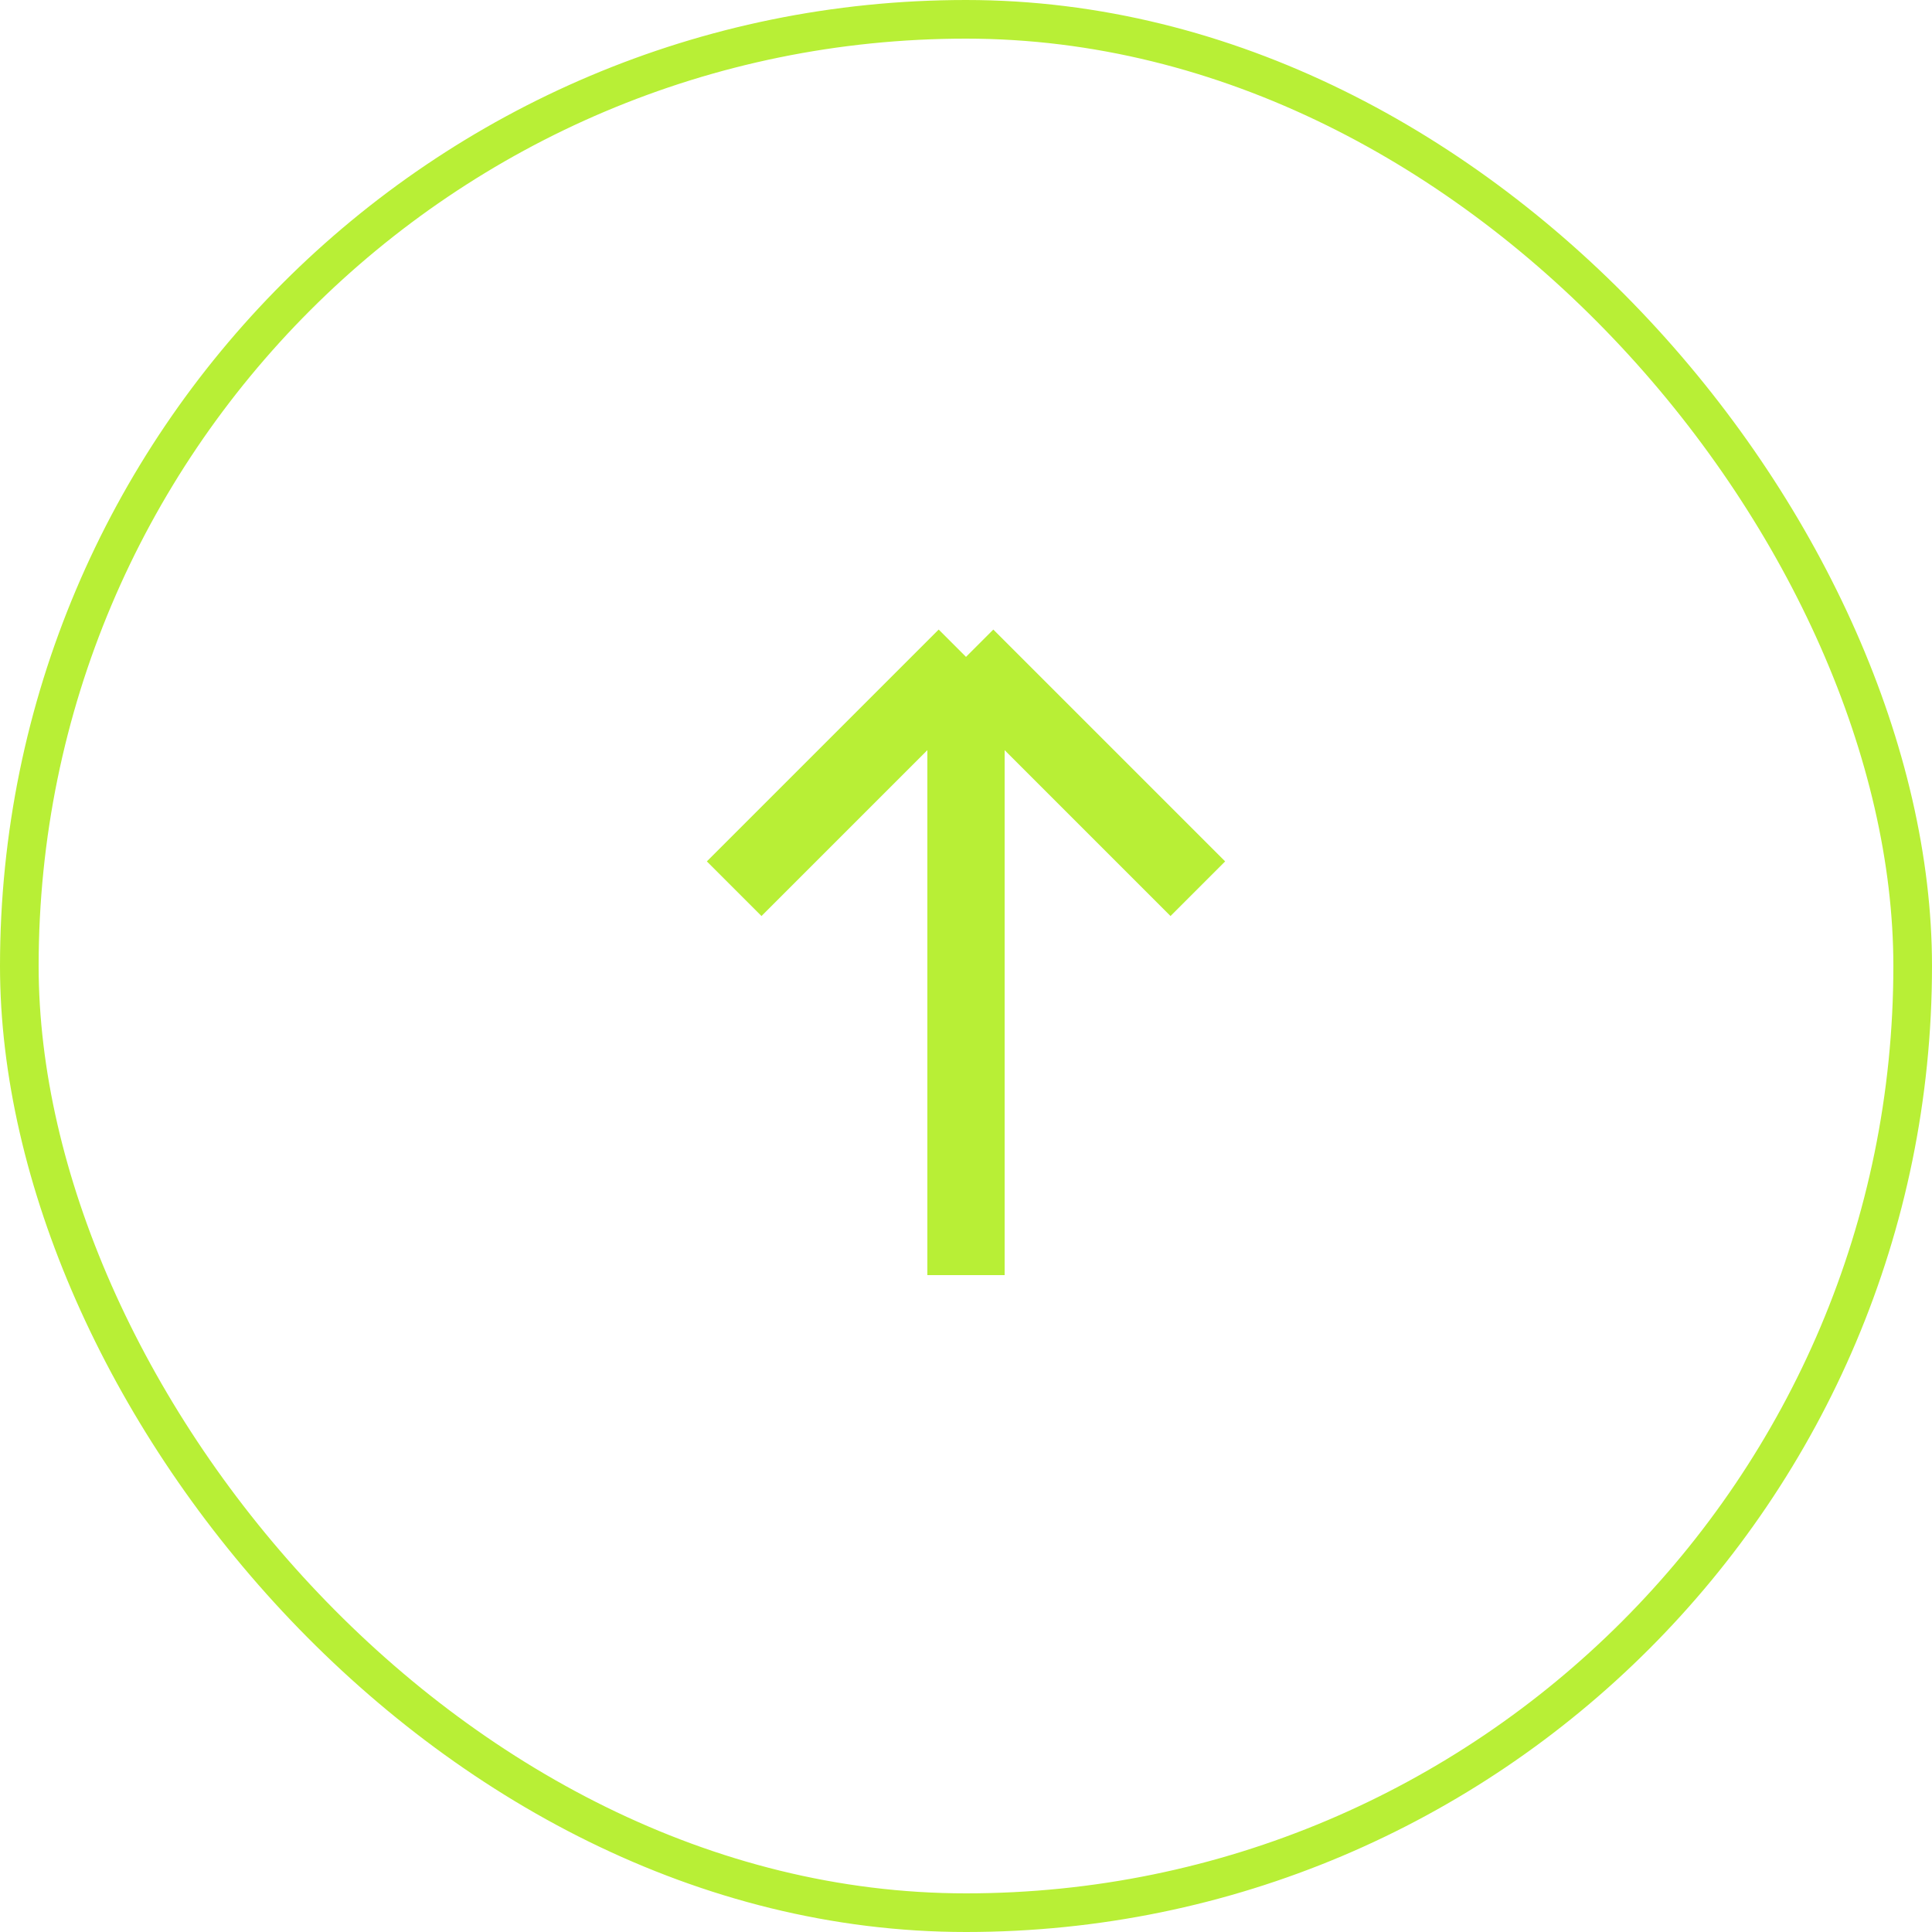 <svg width="50" height="50" viewBox="0 0 50 50" fill="none" xmlns="http://www.w3.org/2000/svg">
<rect x="0.5" y="0.5" width="49" height="49" rx="24.5" stroke="#B8EF36"/>
<path d="M19 23L25 17M25 17L31 23M25 17L25 33" stroke="#B8EF36" stroke-width="2"/>
</svg>
